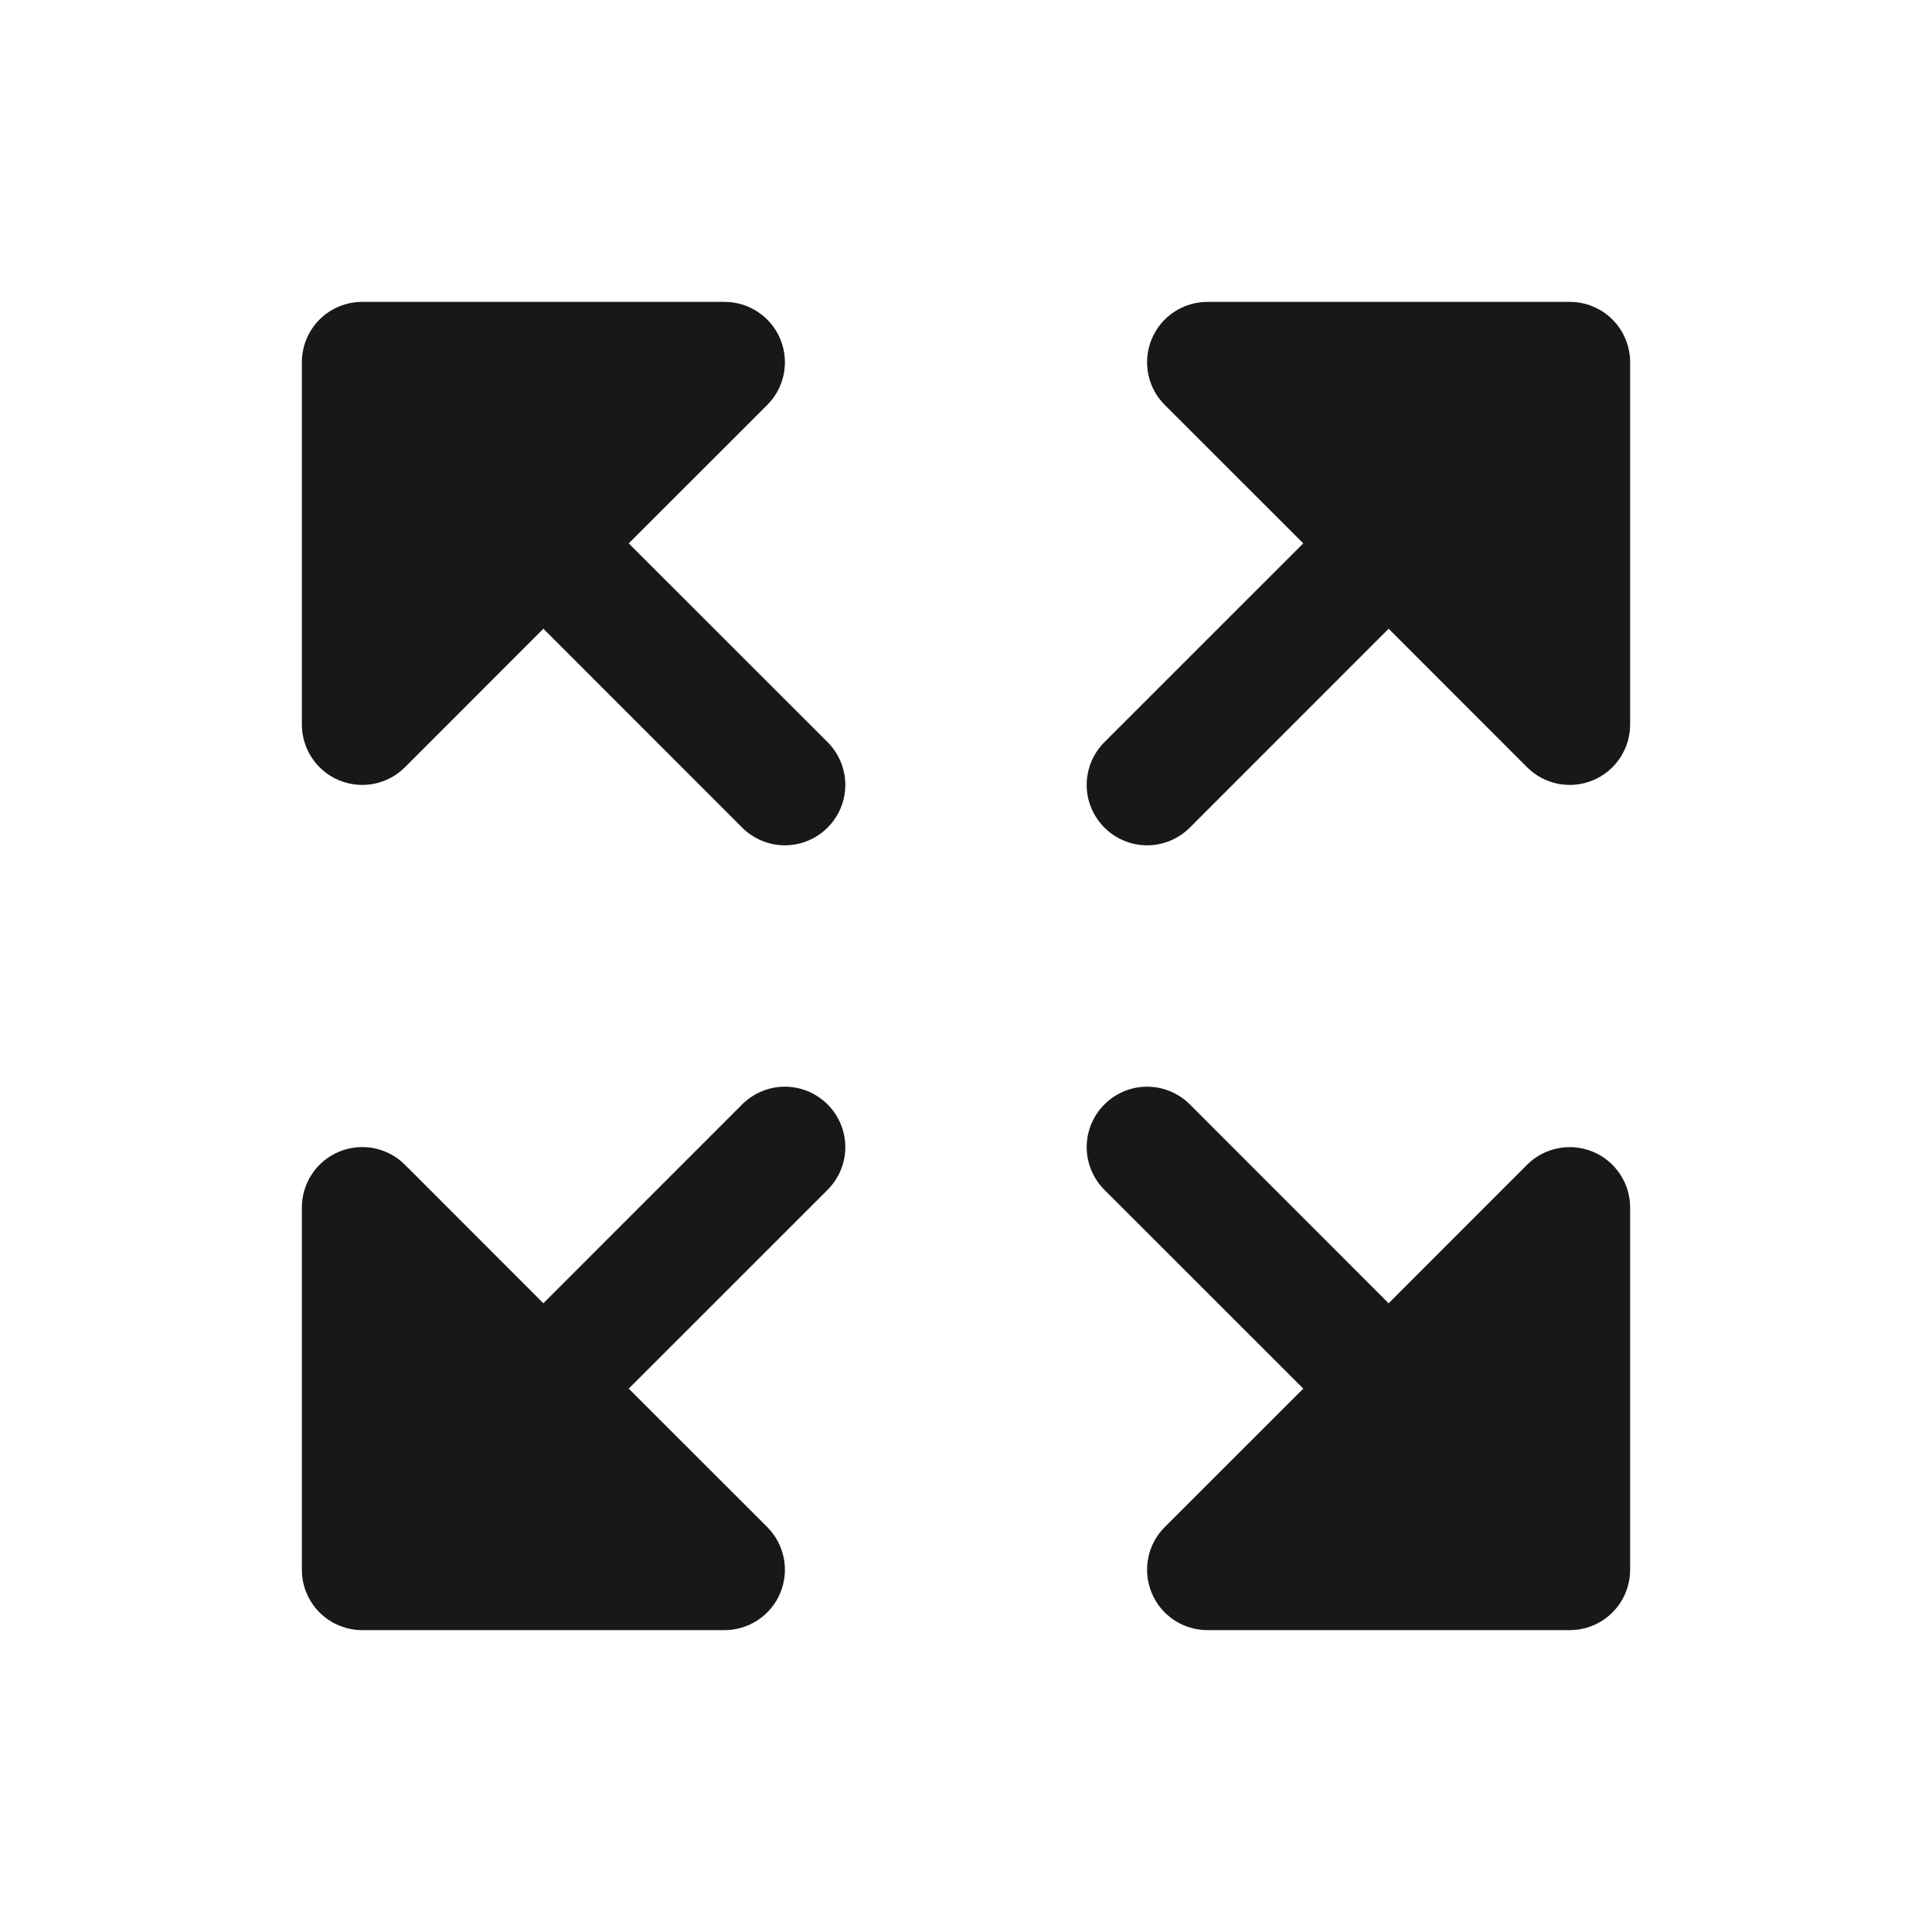 <svg width="28" height="28" viewBox="0 0 28 28" fill="none" xmlns="http://www.w3.org/2000/svg">
<path d="M11.994 16.006C12.075 16.087 12.14 16.184 12.184 16.29C12.228 16.396 12.251 16.51 12.251 16.625C12.251 16.74 12.228 16.854 12.184 16.96C12.14 17.066 12.075 17.163 11.994 17.244L9.112 20.125L11.119 22.131C11.242 22.253 11.325 22.409 11.359 22.579C11.393 22.749 11.375 22.925 11.309 23.085C11.243 23.245 11.13 23.382 10.986 23.478C10.842 23.574 10.673 23.625 10.5 23.625H5.25C5.018 23.625 4.795 23.533 4.631 23.369C4.467 23.205 4.375 22.982 4.375 22.75V17.5C4.375 17.327 4.426 17.157 4.522 17.014C4.618 16.869 4.755 16.757 4.915 16.691C5.075 16.625 5.251 16.607 5.421 16.641C5.591 16.675 5.747 16.758 5.869 16.881L7.875 18.888L10.756 16.006C10.837 15.925 10.934 15.86 11.04 15.816C11.146 15.772 11.26 15.749 11.375 15.749C11.49 15.749 11.604 15.772 11.71 15.816C11.816 15.86 11.913 15.925 11.994 16.006ZM9.112 7.875L11.119 5.869C11.242 5.747 11.325 5.591 11.359 5.421C11.393 5.251 11.375 5.075 11.309 4.915C11.243 4.755 11.13 4.618 10.986 4.522C10.842 4.426 10.673 4.375 10.5 4.375H5.25C5.018 4.375 4.795 4.467 4.631 4.631C4.467 4.795 4.375 5.018 4.375 5.25V10.5C4.375 10.673 4.426 10.842 4.522 10.986C4.618 11.13 4.755 11.243 4.915 11.309C5.075 11.375 5.251 11.393 5.421 11.359C5.591 11.325 5.747 11.242 5.869 11.119L7.875 9.112L10.756 11.994C10.92 12.158 11.143 12.251 11.375 12.251C11.607 12.251 11.83 12.158 11.994 11.994C12.158 11.83 12.251 11.607 12.251 11.375C12.251 11.143 12.158 10.92 11.994 10.756L9.112 7.875ZM22.75 4.375H17.5C17.327 4.375 17.157 4.426 17.014 4.522C16.869 4.618 16.757 4.755 16.691 4.915C16.625 5.075 16.607 5.251 16.641 5.421C16.675 5.591 16.758 5.747 16.881 5.869L18.888 7.875L16.006 10.756C15.842 10.92 15.749 11.143 15.749 11.375C15.749 11.607 15.842 11.83 16.006 11.994C16.17 12.158 16.393 12.251 16.625 12.251C16.857 12.251 17.08 12.158 17.244 11.994L20.125 9.112L22.131 11.119C22.253 11.242 22.409 11.325 22.579 11.359C22.749 11.393 22.925 11.375 23.085 11.309C23.245 11.243 23.382 11.13 23.478 10.986C23.574 10.842 23.625 10.673 23.625 10.5V5.25C23.625 5.018 23.533 4.795 23.369 4.631C23.205 4.467 22.982 4.375 22.75 4.375ZM23.085 16.692C22.925 16.625 22.749 16.608 22.579 16.642C22.409 16.675 22.253 16.759 22.131 16.881L20.125 18.888L17.244 16.006C17.08 15.842 16.857 15.749 16.625 15.749C16.393 15.749 16.17 15.842 16.006 16.006C15.842 16.17 15.749 16.393 15.749 16.625C15.749 16.857 15.842 17.08 16.006 17.244L18.888 20.125L16.881 22.131C16.758 22.253 16.675 22.409 16.641 22.579C16.607 22.749 16.625 22.925 16.691 23.085C16.757 23.245 16.869 23.382 17.014 23.478C17.157 23.574 17.327 23.625 17.5 23.625H22.75C22.982 23.625 23.205 23.533 23.369 23.369C23.533 23.205 23.625 22.982 23.625 22.75V17.5C23.625 17.327 23.574 17.158 23.477 17.014C23.381 16.87 23.245 16.758 23.085 16.692Z" fill="#18181B"/>
</svg>
